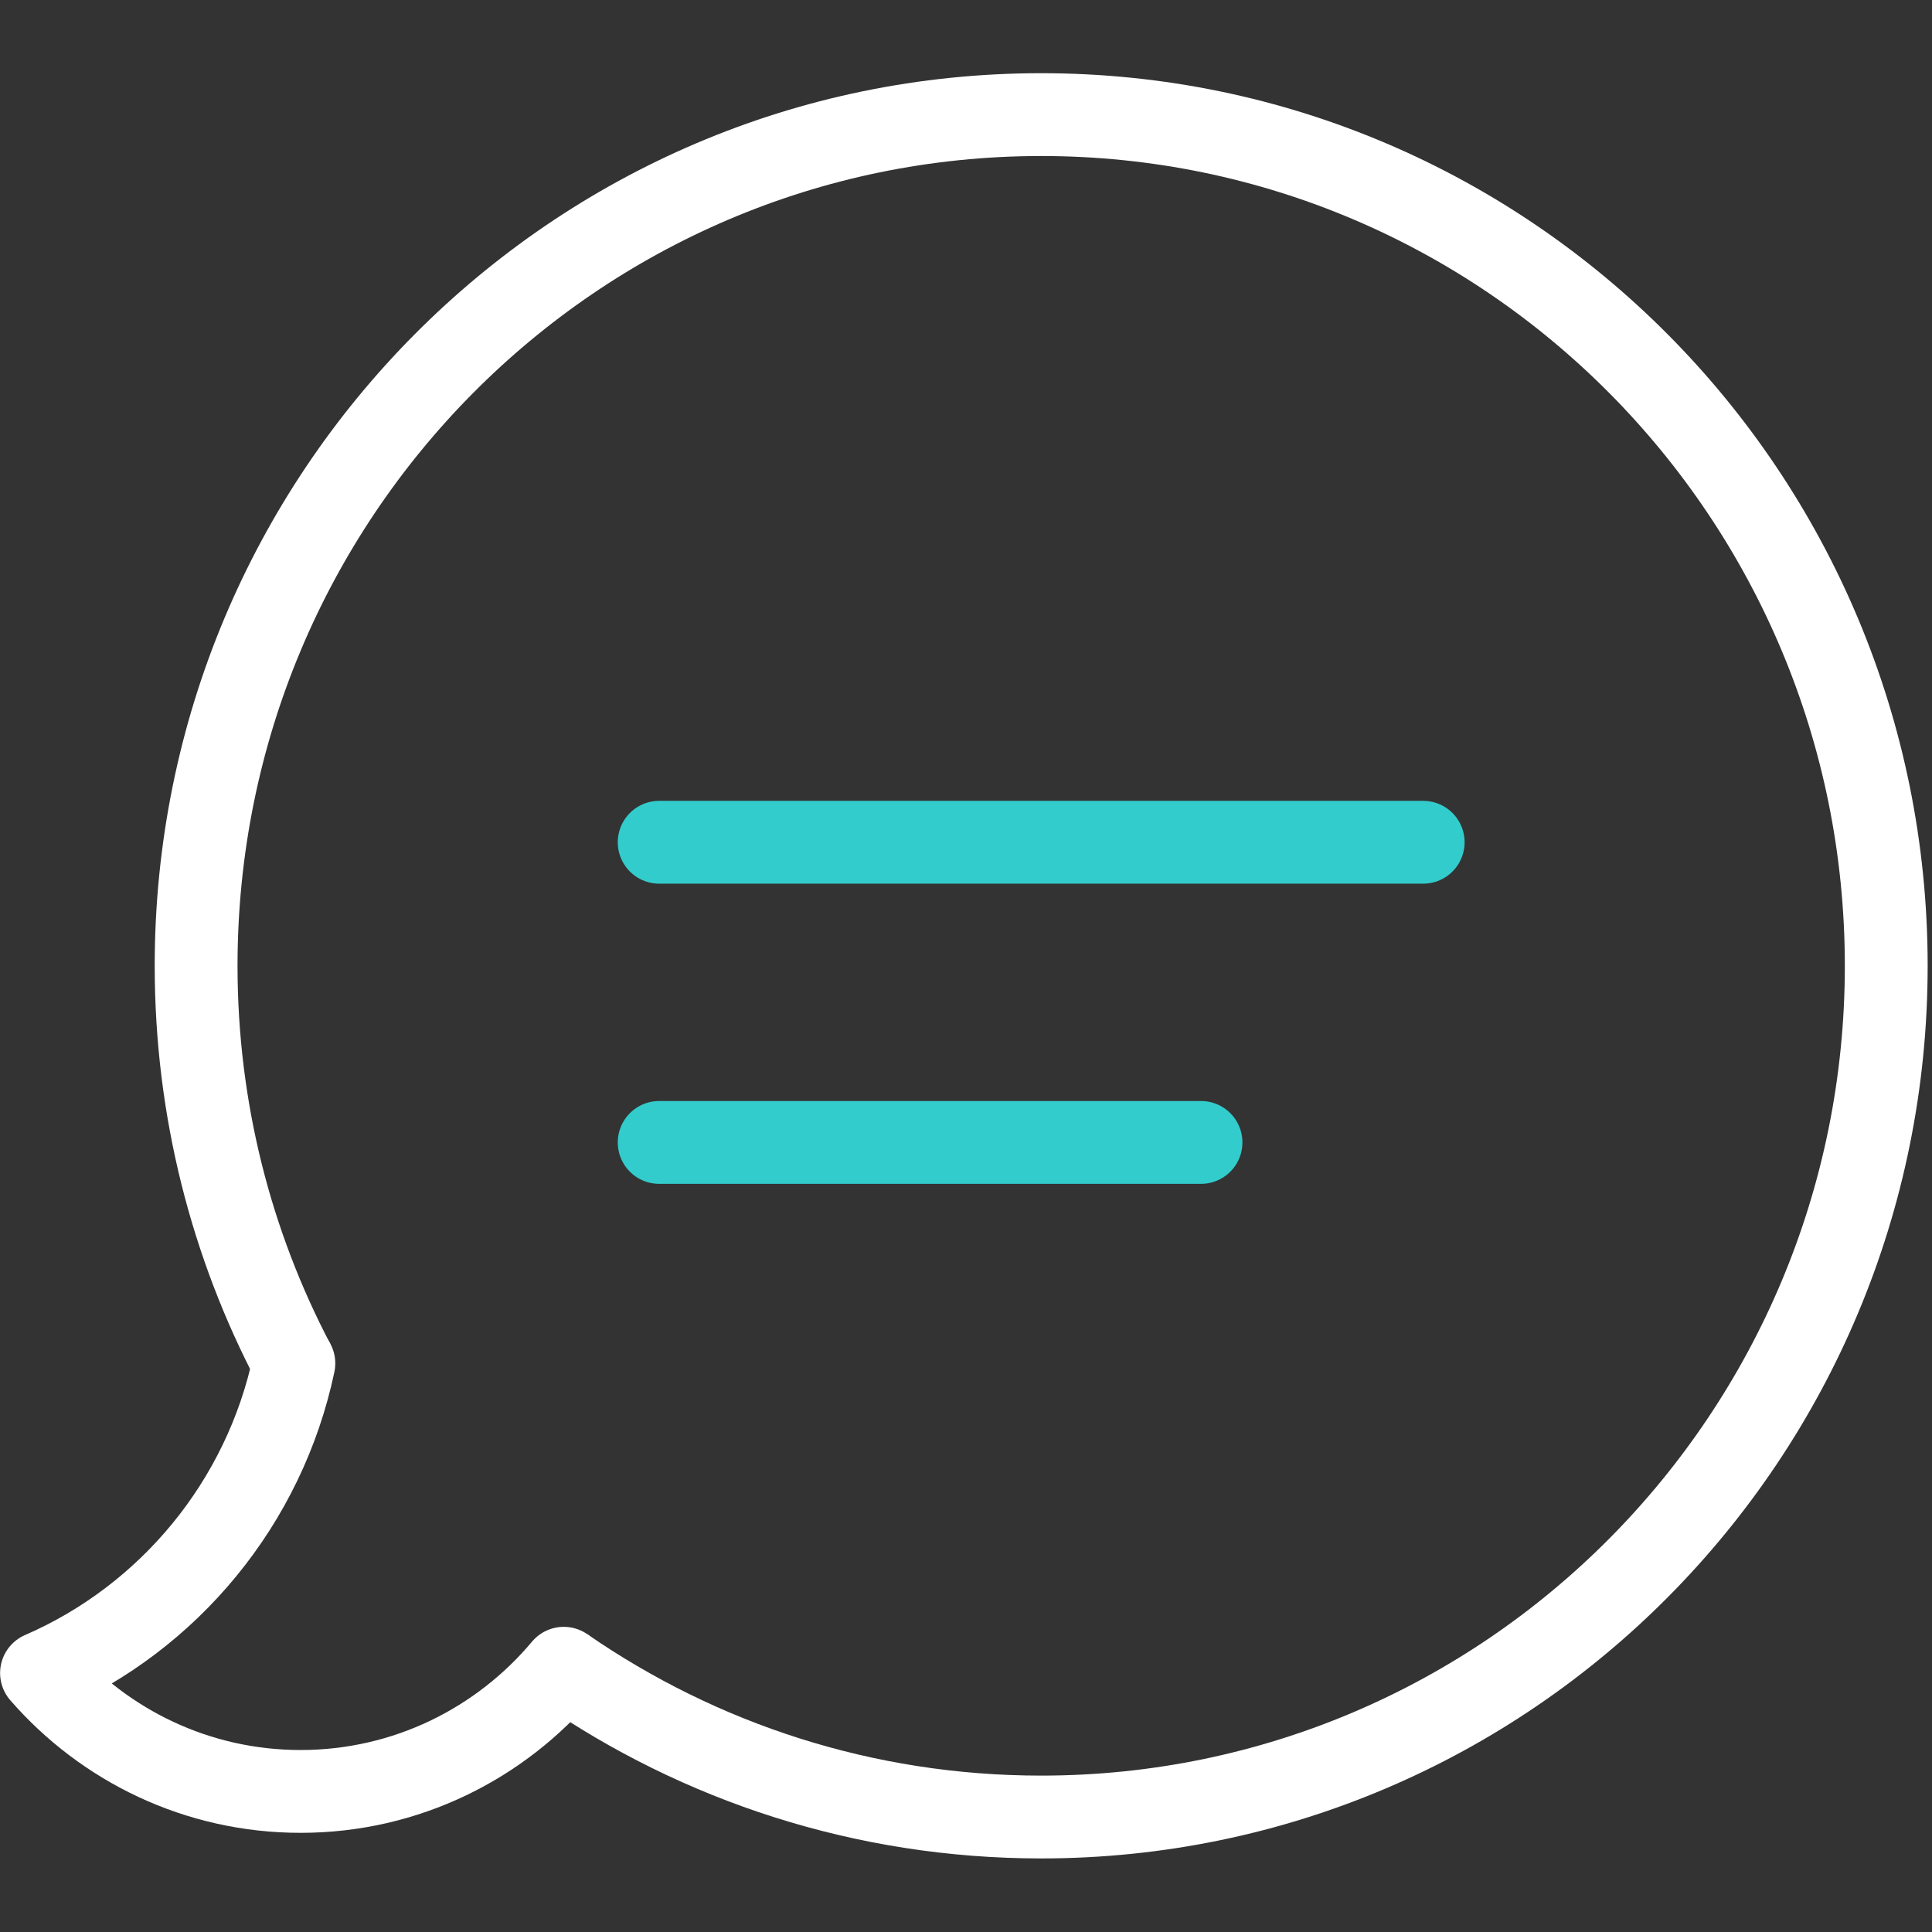 <?xml version="1.0" encoding="UTF-8"?>
<!-- Generated by Pixelmator Pro 3.6.14 -->
<svg width="512" height="512" viewBox="0 0 512 512" xmlns="http://www.w3.org/2000/svg">
    <rect x="0" y="0" width="512" height="512" fill="#333333" stroke="none"/>
    <g id="contatos">
        <path id="path18" fill="none" stroke="#ffffff" stroke-width="21.949" d="M 77.858 361.324 C 61.332 329.872 51.974 294.013 51.974 255.951 C 51.974 131.366 152.24 30.372 275.924 30.372 C 399.608 30.372 499.875 131.366 499.875 255.951 C 499.875 380.535 399.608 481.53 275.924 481.53 C 228.975 481.53 185.4 466.978 149.402 442.107"/>
        <path id="path19" fill="none" stroke="#ffffff" stroke-width="21.949" stroke-linecap="round" d="M 149.402 442.106 C 132.664 462.068 107.632 474.746 79.659 474.746 C 52.284 474.746 27.725 462.604 11 443.375 M 77.88 361.312 C 70.079 398.296 44.717 428.741 11.002 443.373"/>
        <path id="path20" fill="none" stroke="#33cccc" stroke-width="21.949" stroke-linecap="round" d="M 174.689 223.207 L 377.159 223.207 M 174.689 302.756 L 318.281 302.756"/>
    </g>
</svg>
